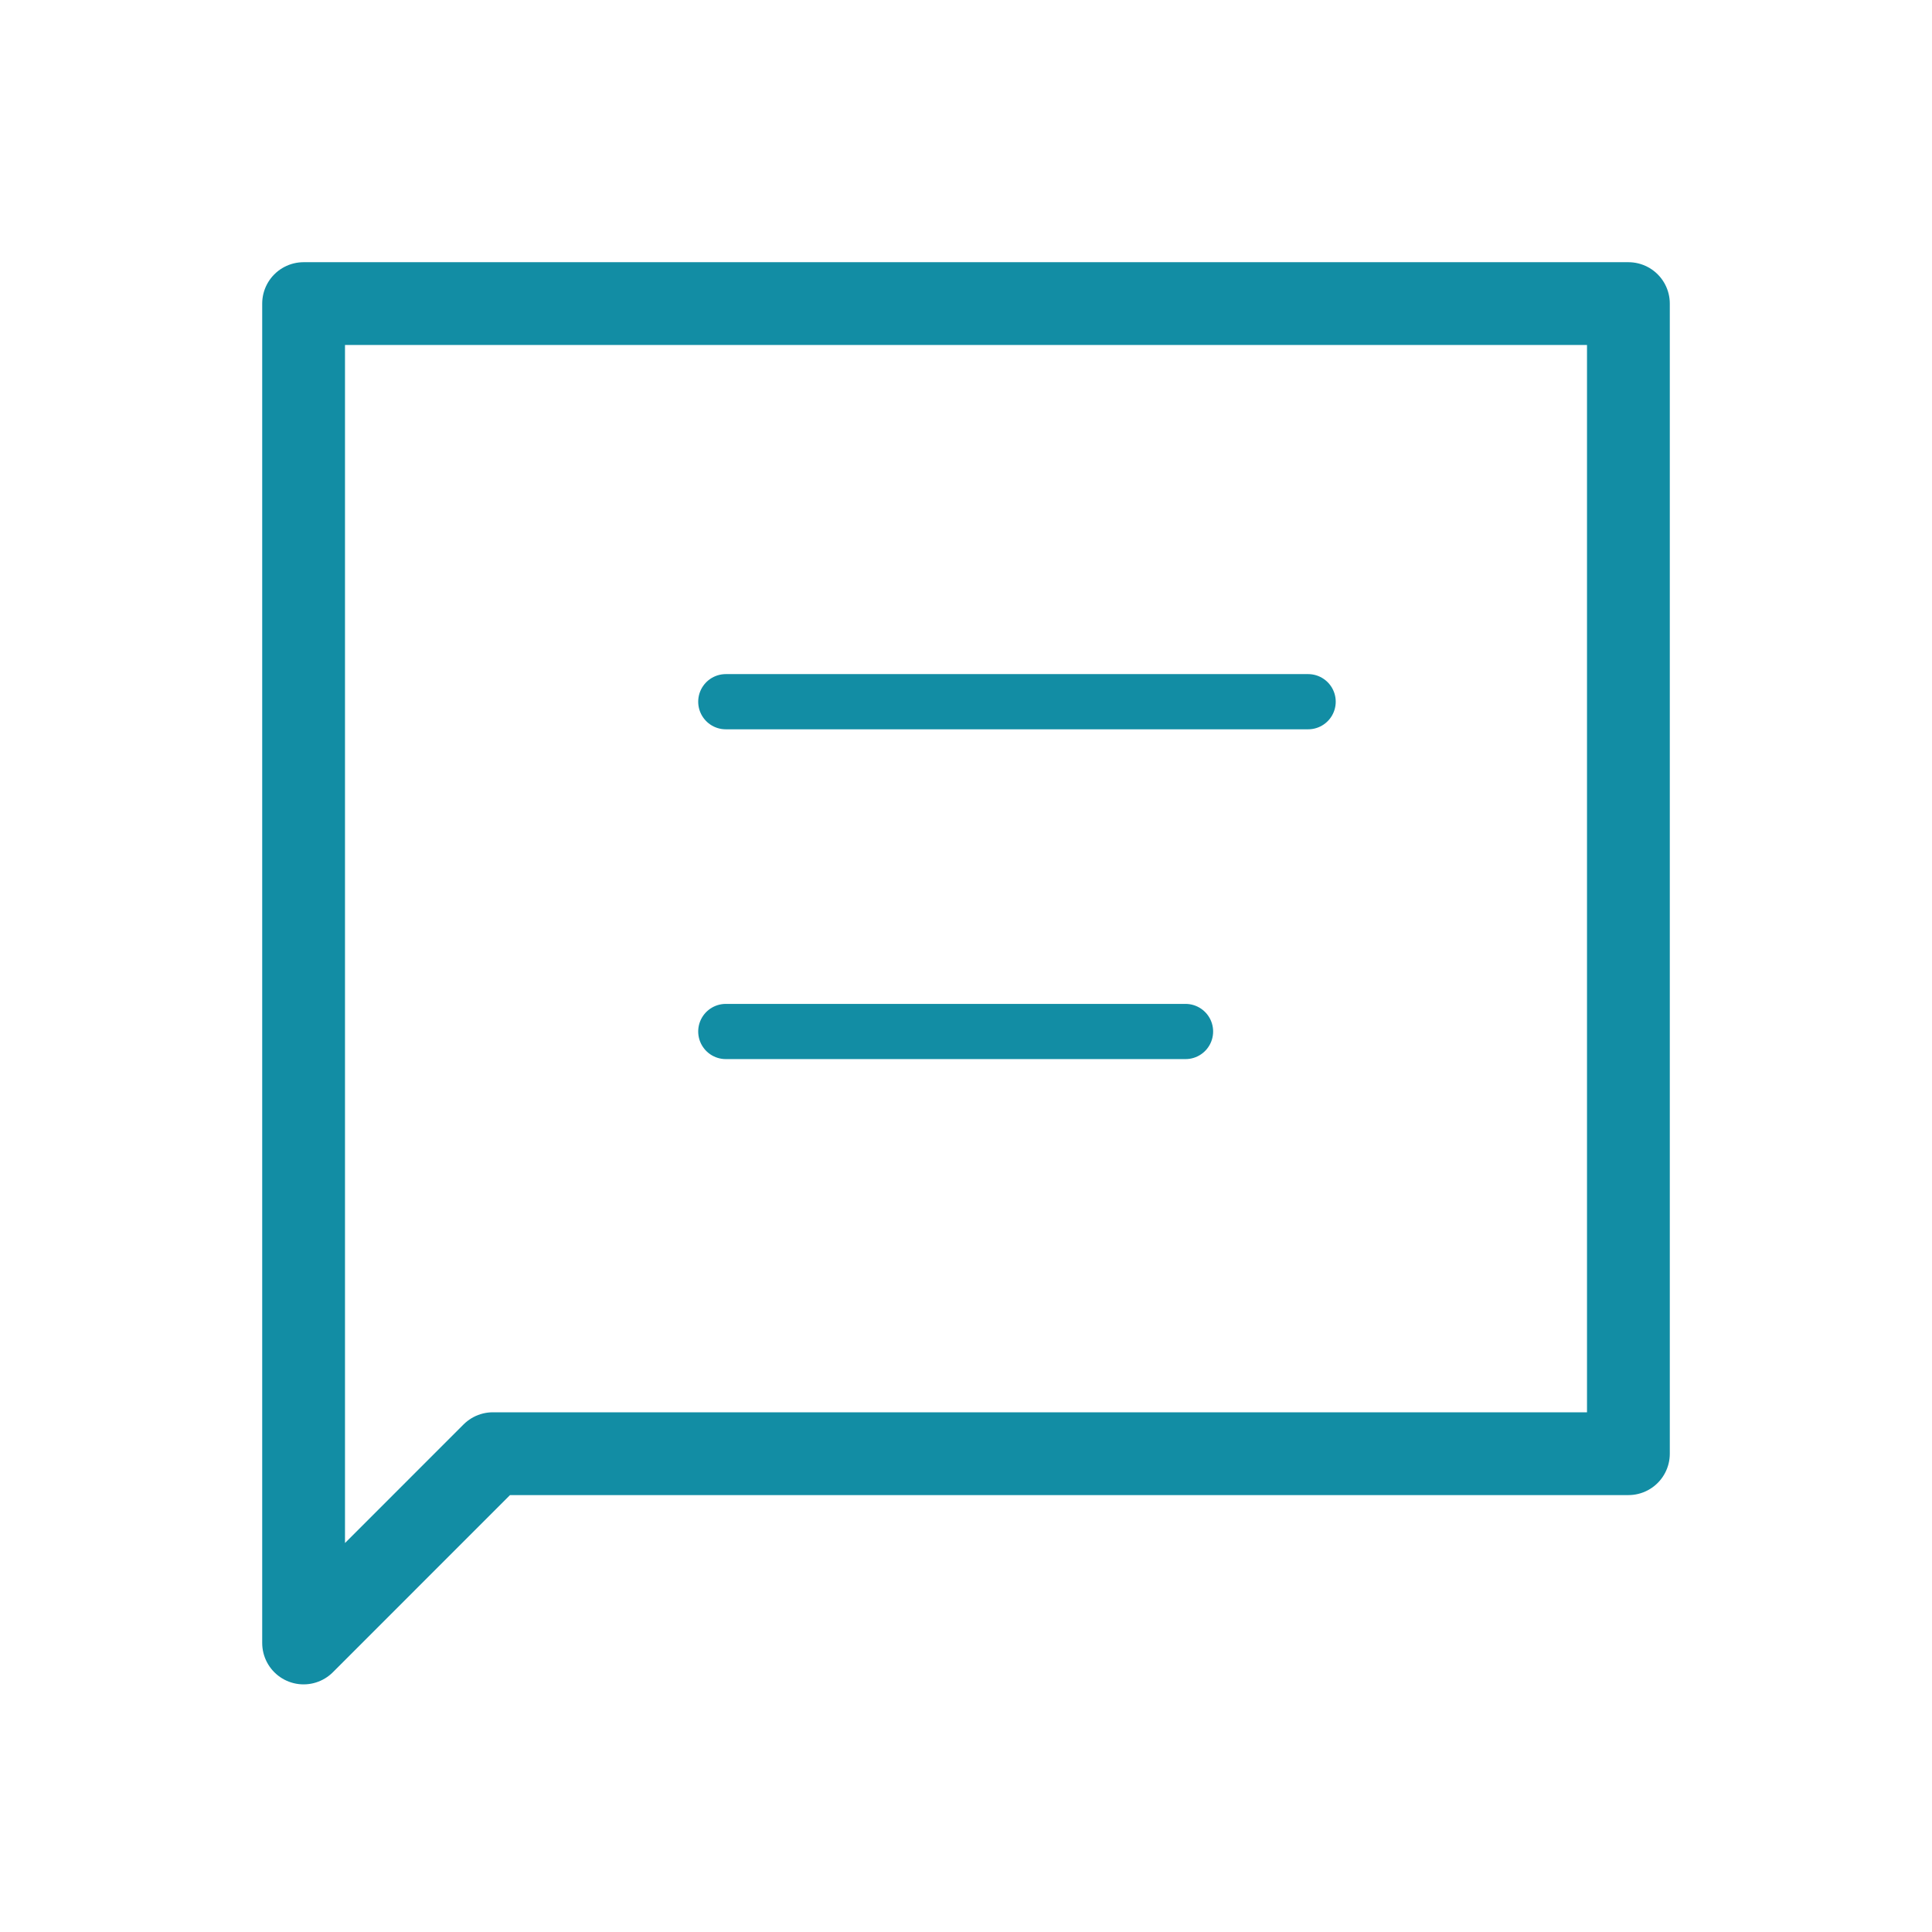 <svg width="70" height="70" viewBox="0 0 70 70" fill="none" xmlns="http://www.w3.org/2000/svg">
<mask id="mask0_167_124" style="mask-type:alpha" maskUnits="userSpaceOnUse" x="0" y="0" width="70" height="70">
<rect width="70" height="70" fill="#D9D9D9"/>
</mask>
<g mask="url(#mask0_167_124)">
<path d="M11 11V50.56V59.528L17.857 52.67H59V11H11Z" stroke="#128DA4" stroke-width="3" stroke-linejoin="round"/>
<path d="M26.297 25.424L47.396 25.424" stroke="#128DA4" stroke-width="2" stroke-linecap="round" stroke-linejoin="round"/>
<path d="M26.297 37.373H42.954" stroke="#128DA4" stroke-width="2" stroke-linecap="round" stroke-linejoin="round"/>
</g>
</svg>
